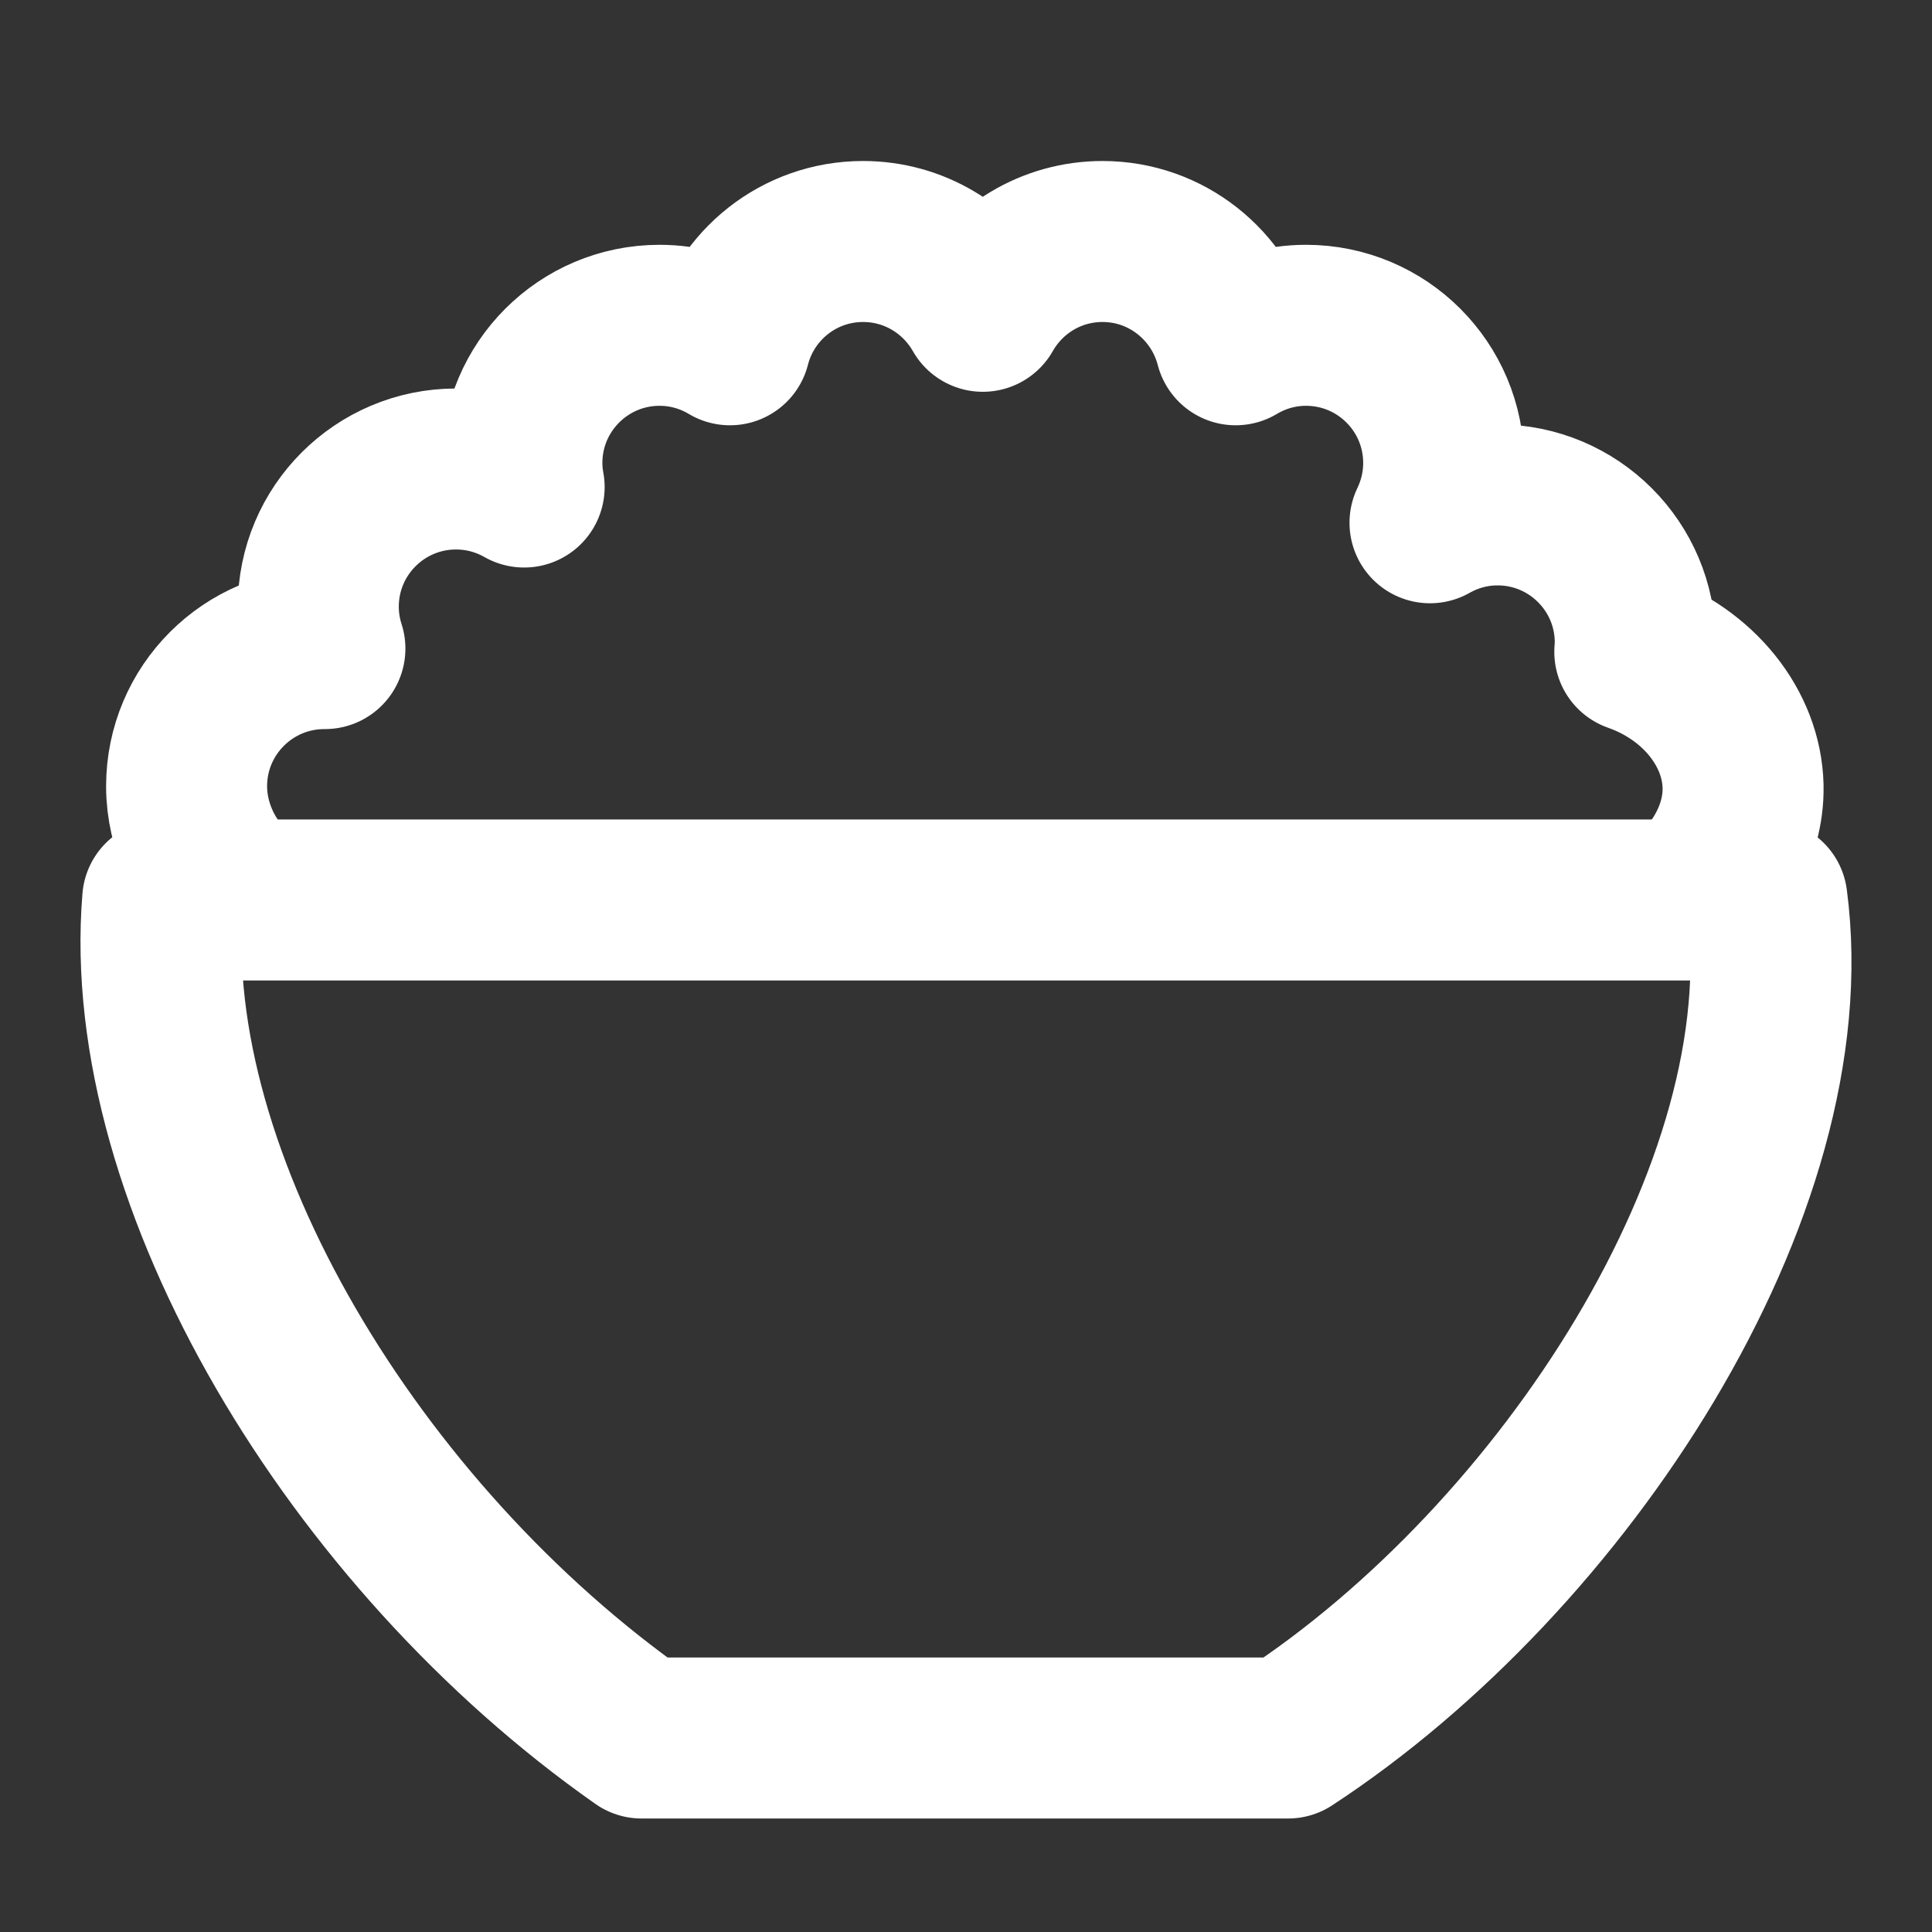 <svg width="24" height="24" viewBox="0 0 24 24" fill="none" xmlns="http://www.w3.org/2000/svg">
<rect x="0" y="0" width="24" height="24" fill="#333333" stroke="none"/>
<path d="M16.001 21.59H7.97C4.401 19.086 1.734 14.649 2.021 11.18H21.95C22.426 14.765 19.422 19.351 16.001 21.59Z" stroke="white" stroke-width="2" stroke-miterlimit="10" stroke-linecap="round" stroke-linejoin="round"/>
<path d="M21.223 10.902C21.288 10.827 21.666 10.389 21.653 9.767C21.636 9.049 21.102 8.376 20.308 8.097C20.311 8.058 20.314 8.021 20.314 7.982C20.314 7.038 19.548 6.272 18.604 6.272C18.297 6.272 18.012 6.354 17.764 6.494C17.872 6.269 17.934 6.018 17.934 5.751C17.934 4.807 17.169 4.041 16.224 4.041C15.904 4.041 15.607 4.13 15.35 4.283C15.159 3.546 14.492 3 13.696 3C13.058 3 12.503 3.349 12.209 3.867C11.914 3.349 11.359 3 10.721 3C9.924 3 9.256 3.546 9.068 4.283C8.812 4.13 8.513 4.041 8.193 4.041C7.249 4.041 6.483 4.807 6.483 5.751C6.483 5.854 6.493 5.954 6.511 6.05C6.261 5.908 5.973 5.826 5.665 5.826C4.72 5.826 3.954 6.592 3.954 7.536C3.954 7.718 3.983 7.893 4.036 8.057C4.033 8.057 4.032 8.057 4.029 8.057C3.084 8.057 2.318 8.823 2.318 9.767C2.318 10.296 2.574 10.677 2.647 10.775" stroke="white" stroke-width="2" stroke-miterlimit="10" stroke-linecap="round" stroke-linejoin="round"/>
</svg>
